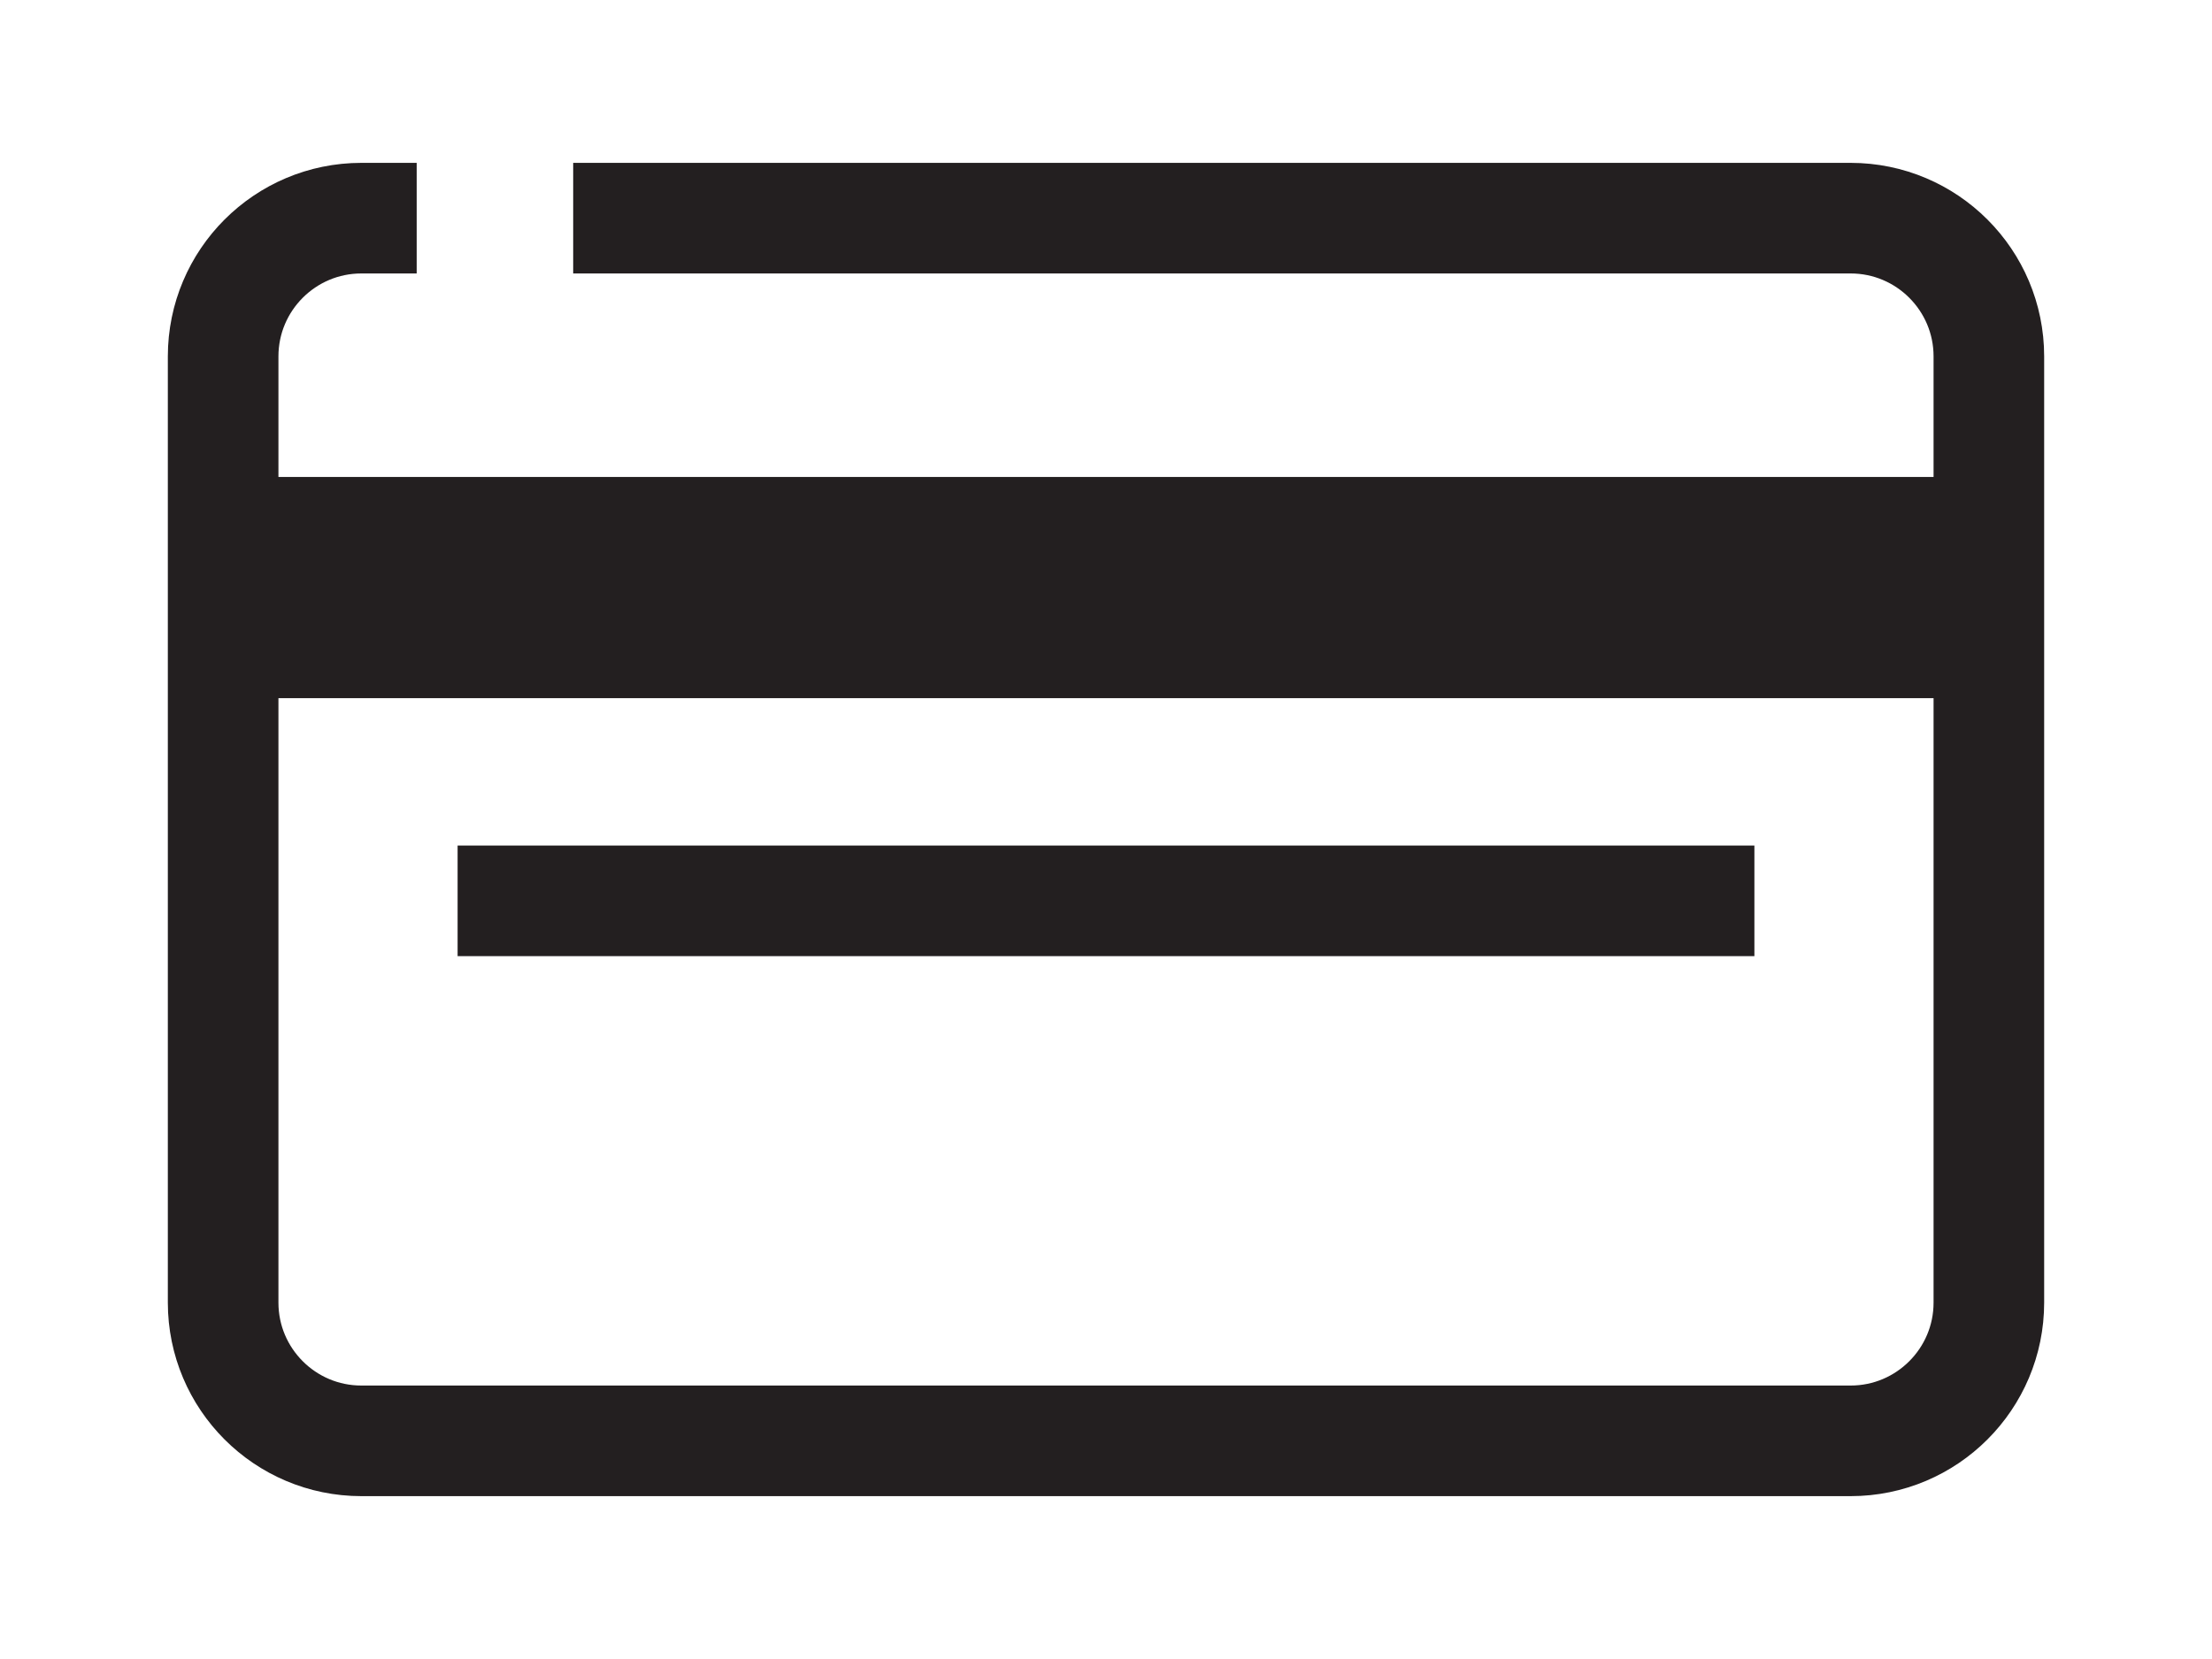 <svg xmlns="http://www.w3.org/2000/svg" xmlns:xlink="http://www.w3.org/1999/xlink" xml:space="preserve" id="Layer_1" x="0" y="0" enable-background="new 0 0 80 60" version="1.1" viewBox="0 0 80 60"><style>.st0{fill:#f3f5f4}.st1{fill:none;stroke:#d1d3d4;stroke-miterlimit:10}.st2{fill:#e6d8bc}.st3,.st4{fill:none;stroke:#231f20;stroke-width:1.495;stroke-miterlimit:10}.st4{fill:#f3f5f4}.st5{fill:#f37660}.st6{fill:#86cdd6}.st7{fill:#f6b9b8}.st8{fill:#618a73}.st9{fill:#080808}.st10{fill:#565656}.st11{fill:#fcfcfc}.st12{fill:#fff}.st13{fill:#e9dbbf}.st14{fill:none;stroke:#231f20;stroke-width:1.5;stroke-miterlimit:10}.st15,.st16,.st17{fill-rule:evenodd;clip-rule:evenodd;fill:#e6d8bc}.st16,.st17{fill:#f37660}.st17{fill:#03425b}.st18{fill:none;stroke:#231f20;stroke-width:1.5;stroke-linecap:round;stroke-miterlimit:10}.st19{fill-rule:evenodd;clip-rule:evenodd;fill:#f6b9b8}.st20{fill:#03425b}.st21{fill-rule:evenodd;clip-rule:evenodd;fill:#f3f5f4}.st22{fill:none;stroke:#03425b;stroke-width:1.5;stroke-linecap:round;stroke-miterlimit:10}.st23,.st24{fill-rule:evenodd;clip-rule:evenodd;fill:#86cdd6}.st24{fill:#e9dbbf}.st25{fill:#1e194f}.st26,.st27,.st28{fill-rule:evenodd;clip-rule:evenodd;fill:#1e194f}.st27,.st28{fill:#fff}.st28{fill:#f4e8d4}.st29{clip-path:url(#SVGID_6_)}.st30{fill:none}.st31{fill:#fcbd55}.st32{fill:none;stroke:#f4e8d4;stroke-width:.631;stroke-miterlimit:10}.st33{clip-path:url(#SVGID_8_)}.st34{fill:#2385c1}.st35{fill:#f4e8d4}.st36{clip-path:url(#XMLID_34_)}.st37{fill:#f6b9b8;stroke:#f6b9b8;stroke-miterlimit:10}.st38{fill:#5d99d1}.st39{clip-path:url(#SVGID_10_)}.st40,.st41{fill:none;stroke:#1e194f}.st40{stroke-width:1.472;stroke-miterlimit:10}.st41{stroke-width:1.5}.st41,.st42,.st43,.st44{stroke-miterlimit:10}.st42{fill:#1e194f;stroke:#1e194f;stroke-width:.842}.st43,.st44{fill:none;stroke:#fff}.st44{fill:#f4e8d4;stroke:#f4e8d4}.st45{clip-path:url(#XMLID_40_)}.st46{fill:none;stroke:#d1d3d4;stroke-width:1.231;stroke-miterlimit:10}.st47{fill:none;stroke-width:1.5;stroke-linecap:round}.st47,.st48,.st49{stroke:#1e194f;stroke-miterlimit:10}.st48{fill:none;stroke-width:3}.st49{fill:#f3f5f4}.st49,.st50,.st51{stroke-linecap:round}.st50{fill:#1e194f;stroke:#1e194f;stroke-miterlimit:10}.st51{fill:none}.st51,.st52,.st53,.st54,.st55{stroke:#1e194f;stroke-miterlimit:10}.st52{fill:#f3f5f4;stroke-width:1.5;stroke-linecap:round}.st53,.st54,.st55{fill:none;stroke-width:2}.st54,.st55{fill:#1e194f;stroke-width:1.5}.st55{fill:none;stroke:#e9dbbf;stroke-linecap:round}.st56{fill-rule:evenodd;clip-rule:evenodd;fill:#618a73}.st57{clip-path:url(#SVGID_12_)}.st58{fill:#3a3665}.st59,.st60,.st61,.st62{fill:none;stroke:#f3f5f4;stroke-miterlimit:10}.st60,.st61,.st62{fill:#86cdd6;stroke:#1e194f;stroke-width:1.5;stroke-linecap:round}.st61,.st62{fill:#1e194f}.st62{fill:none;stroke:#231f20;stroke-width:4}.st63{fill:#f5bab9}.st64{fill:#f37160}.st65{fill:#87d2dc}.st66{fill:#e3d6b9}.st67,.st68,.st69,.st70,.st71,.st72,.st73,.st74,.st75,.st76{fill:none;stroke:#618a73;stroke-width:4;stroke-linecap:round;stroke-miterlimit:10}.st68,.st69,.st70,.st71,.st72,.st73,.st74,.st75,.st76{stroke:#87d2dc}.st69,.st70,.st71,.st72,.st73,.st74,.st75,.st76{stroke:#f5bab9}.st70,.st71,.st72,.st73,.st74,.st75,.st76{stroke:#f37160}.st71,.st72,.st73,.st74,.st75,.st76{stroke:#e3d6b9}.st72,.st73,.st74,.st75,.st76{fill:#fff;stroke:#231f20}.st73,.st74,.st75,.st76{fill:none;stroke-linejoin:round}.st74,.st75,.st76{stroke:#f37160}.st75,.st76{stroke:#87d2dc}.st76{stroke:#e3d6b9}.st77,.st78,.st79,.st80,.st81,.st82,.st83,.st84,.st85,.st86,.st87,.st88,.st89,.st90,.st91{fill:none;stroke:#618a73;stroke-width:4;stroke-linecap:round;stroke-linejoin:round;stroke-miterlimit:10}.st78,.st79,.st80,.st81,.st82,.st83,.st84,.st85,.st86,.st87,.st88,.st89,.st90,.st91{stroke:#f5bab9}.st79,.st80,.st81,.st82,.st83,.st84,.st85,.st86,.st87,.st88,.st89,.st90,.st91{fill:#fff;stroke:#231f20}.st80,.st81,.st82,.st83,.st84,.st85,.st86,.st87,.st88,.st89,.st90,.st91{fill:#f3f5f4;stroke:#e3d6b9}.st81,.st82,.st83,.st84,.st85,.st86,.st87,.st88,.st89,.st90,.st91{stroke:#231f20}.st82,.st83,.st84,.st85,.st86,.st87,.st88,.st89,.st90,.st91{fill:#fff;stroke:#f5bab9}.st83,.st84,.st85,.st86,.st87,.st88,.st89,.st90,.st91{stroke:#f37160}.st84,.st85,.st86,.st87,.st88,.st89,.st90,.st91{stroke:#618a73}.st85,.st86,.st87,.st88,.st89,.st90,.st91{fill:#e3d6b9;stroke:#231f20}.st86,.st87,.st88,.st89,.st90,.st91{fill:none;stroke-width:2}.st87,.st88,.st89,.st90,.st91{stroke:#f37160}.st88,.st89,.st90,.st91{stroke:#87d2dc}.st89,.st90,.st91{stroke:#e3d6b9}.st90,.st91{stroke:#618a73}.st91{stroke:#f5bab9}.st92{fill:#231f20}.st94,.st95,.st96{fill:none;stroke:#231f20}.st94{stroke-width:6;stroke-miterlimit:10}.st95,.st96{stroke-width:4;stroke-linejoin:round}.st95{stroke-linecap:round}.st96{stroke-dasharray:.097,11.63}.st96,.st97,.st98{stroke-linecap:round}.st97{fill:none;stroke:#231f20;stroke-width:4;stroke-linejoin:round;stroke-dasharray:.097,14.519}.st98{stroke-miterlimit:10}.st100,.st101,.st98,.st99{fill:none;stroke:#231f20;stroke-width:2}.st99{stroke-miterlimit:10}.st100,.st101{stroke-linecap:round;stroke-linejoin:round;stroke-dasharray:.108,3.227}.st101{stroke-dasharray:.095,2.862}.st102{fill:#eb8161}.st103{fill:#facbc0}.st104{fill:none;stroke:#f7987e;stroke-width:2;stroke-linecap:round;stroke-linejoin:round;stroke-dasharray:.108,3.227}.st105{fill:#f7987e}.st106,.st107{fill:none;stroke-width:2;stroke-linecap:round;stroke-linejoin:round}.st106{stroke:#f7987e;stroke-dasharray:.095,2.862}.st107{stroke:#facbc0;stroke-miterlimit:10}.st108,.st109{stroke:#231f20;stroke-miterlimit:10}.st108{fill:url(#);stroke-width:2;stroke-linecap:round;stroke-linejoin:round}.st109{stroke-width:3}.st109,.st110{fill:#f3f5f4;stroke-linecap:round;stroke-linejoin:round}.st110,.st111,.st113,.st114{stroke:#231f20;stroke-miterlimit:10}.st111{fill:#f3f5f4;stroke-width:2;stroke-linecap:round;stroke-linejoin:round}.st113,.st114{fill:#fff;stroke-width:4}.st114{fill:#f3f5f4}.st115{fill:none;stroke-width:4;stroke-linecap:round;stroke-dasharray:.097,11.63}.st115,.st116,.st117,.st118,.st119{stroke:#231f20;stroke-miterlimit:10}.st116{fill:none;stroke-width:4;stroke-linecap:round;stroke-dasharray:.098,11.729}.st117,.st118,.st119{stroke-linejoin:round}.st117{fill:#231f20;stroke-width:2;stroke-linecap:round}.st118,.st119{fill:none;stroke-width:3}.st119{stroke-width:4;stroke-linecap:round;stroke-dasharray:.1,15}.st121,.st122{fill:none;stroke-linecap:square}.st121{stroke:#231f20;stroke-width:4;stroke-miterlimit:10;stroke-dasharray:.074,8.918}.st122{stroke-dasharray:.855,10.258}.st122,.st123,.st124,.st125,.st126,.st127{stroke:#231f20;stroke-width:4;stroke-miterlimit:10}.st123{fill:none;stroke-linecap:square;stroke-dasharray:.9,10.802}.st124,.st125,.st126,.st127{stroke-linejoin:round}.st124{fill:none;stroke-linecap:square}.st125,.st126,.st127{fill:#f3f5f4}.st126,.st127{fill:none}.st127{fill:#f3f5f4;stroke-linecap:square}.st128,.st129{stroke-linecap:round;stroke-miterlimit:10}.st128{fill:#231f20;stroke:#231f20;stroke-linejoin:round}.st129{stroke-width:3}.st129,.st130,.st131{fill:none;stroke:#231f20;stroke-linejoin:round}.st130{stroke-width:4;stroke-linecap:round;stroke-dasharray:.054,8.156}.st131{stroke-width:2;stroke-linecap:square;stroke-miterlimit:10}.st132{fill:#0a0b09}.st133{fill:#fff;stroke:#231f20;stroke-width:2;stroke-miterlimit:10}.st134{clip-path:url(#SVGID_14_)}.st135{clip-path:url(#SVGID_16_)}.st136{clip-path:url(#SVGID_18_)}</style><g><path fill="none" stroke="#231f20" stroke-linecap="square" stroke-miterlimit="10" stroke-width="4" d="M22.73 7.89h44.2c2.76 0 5 2.24 5 5v34.22c0 2.76-2.24 5-5 5H13.07c-2.76 0-5-2.24-5-5V12.89c0-2.76 2.24-5 5-5"/><path fill="none" stroke="#231f20" stroke-miterlimit="10" stroke-width="8" d="M8.07 21.25h63.86"/><path fill="none" stroke="#231f20" stroke-miterlimit="10" stroke-width="4" d="M16.55 32.58h46.9"/></g></svg>